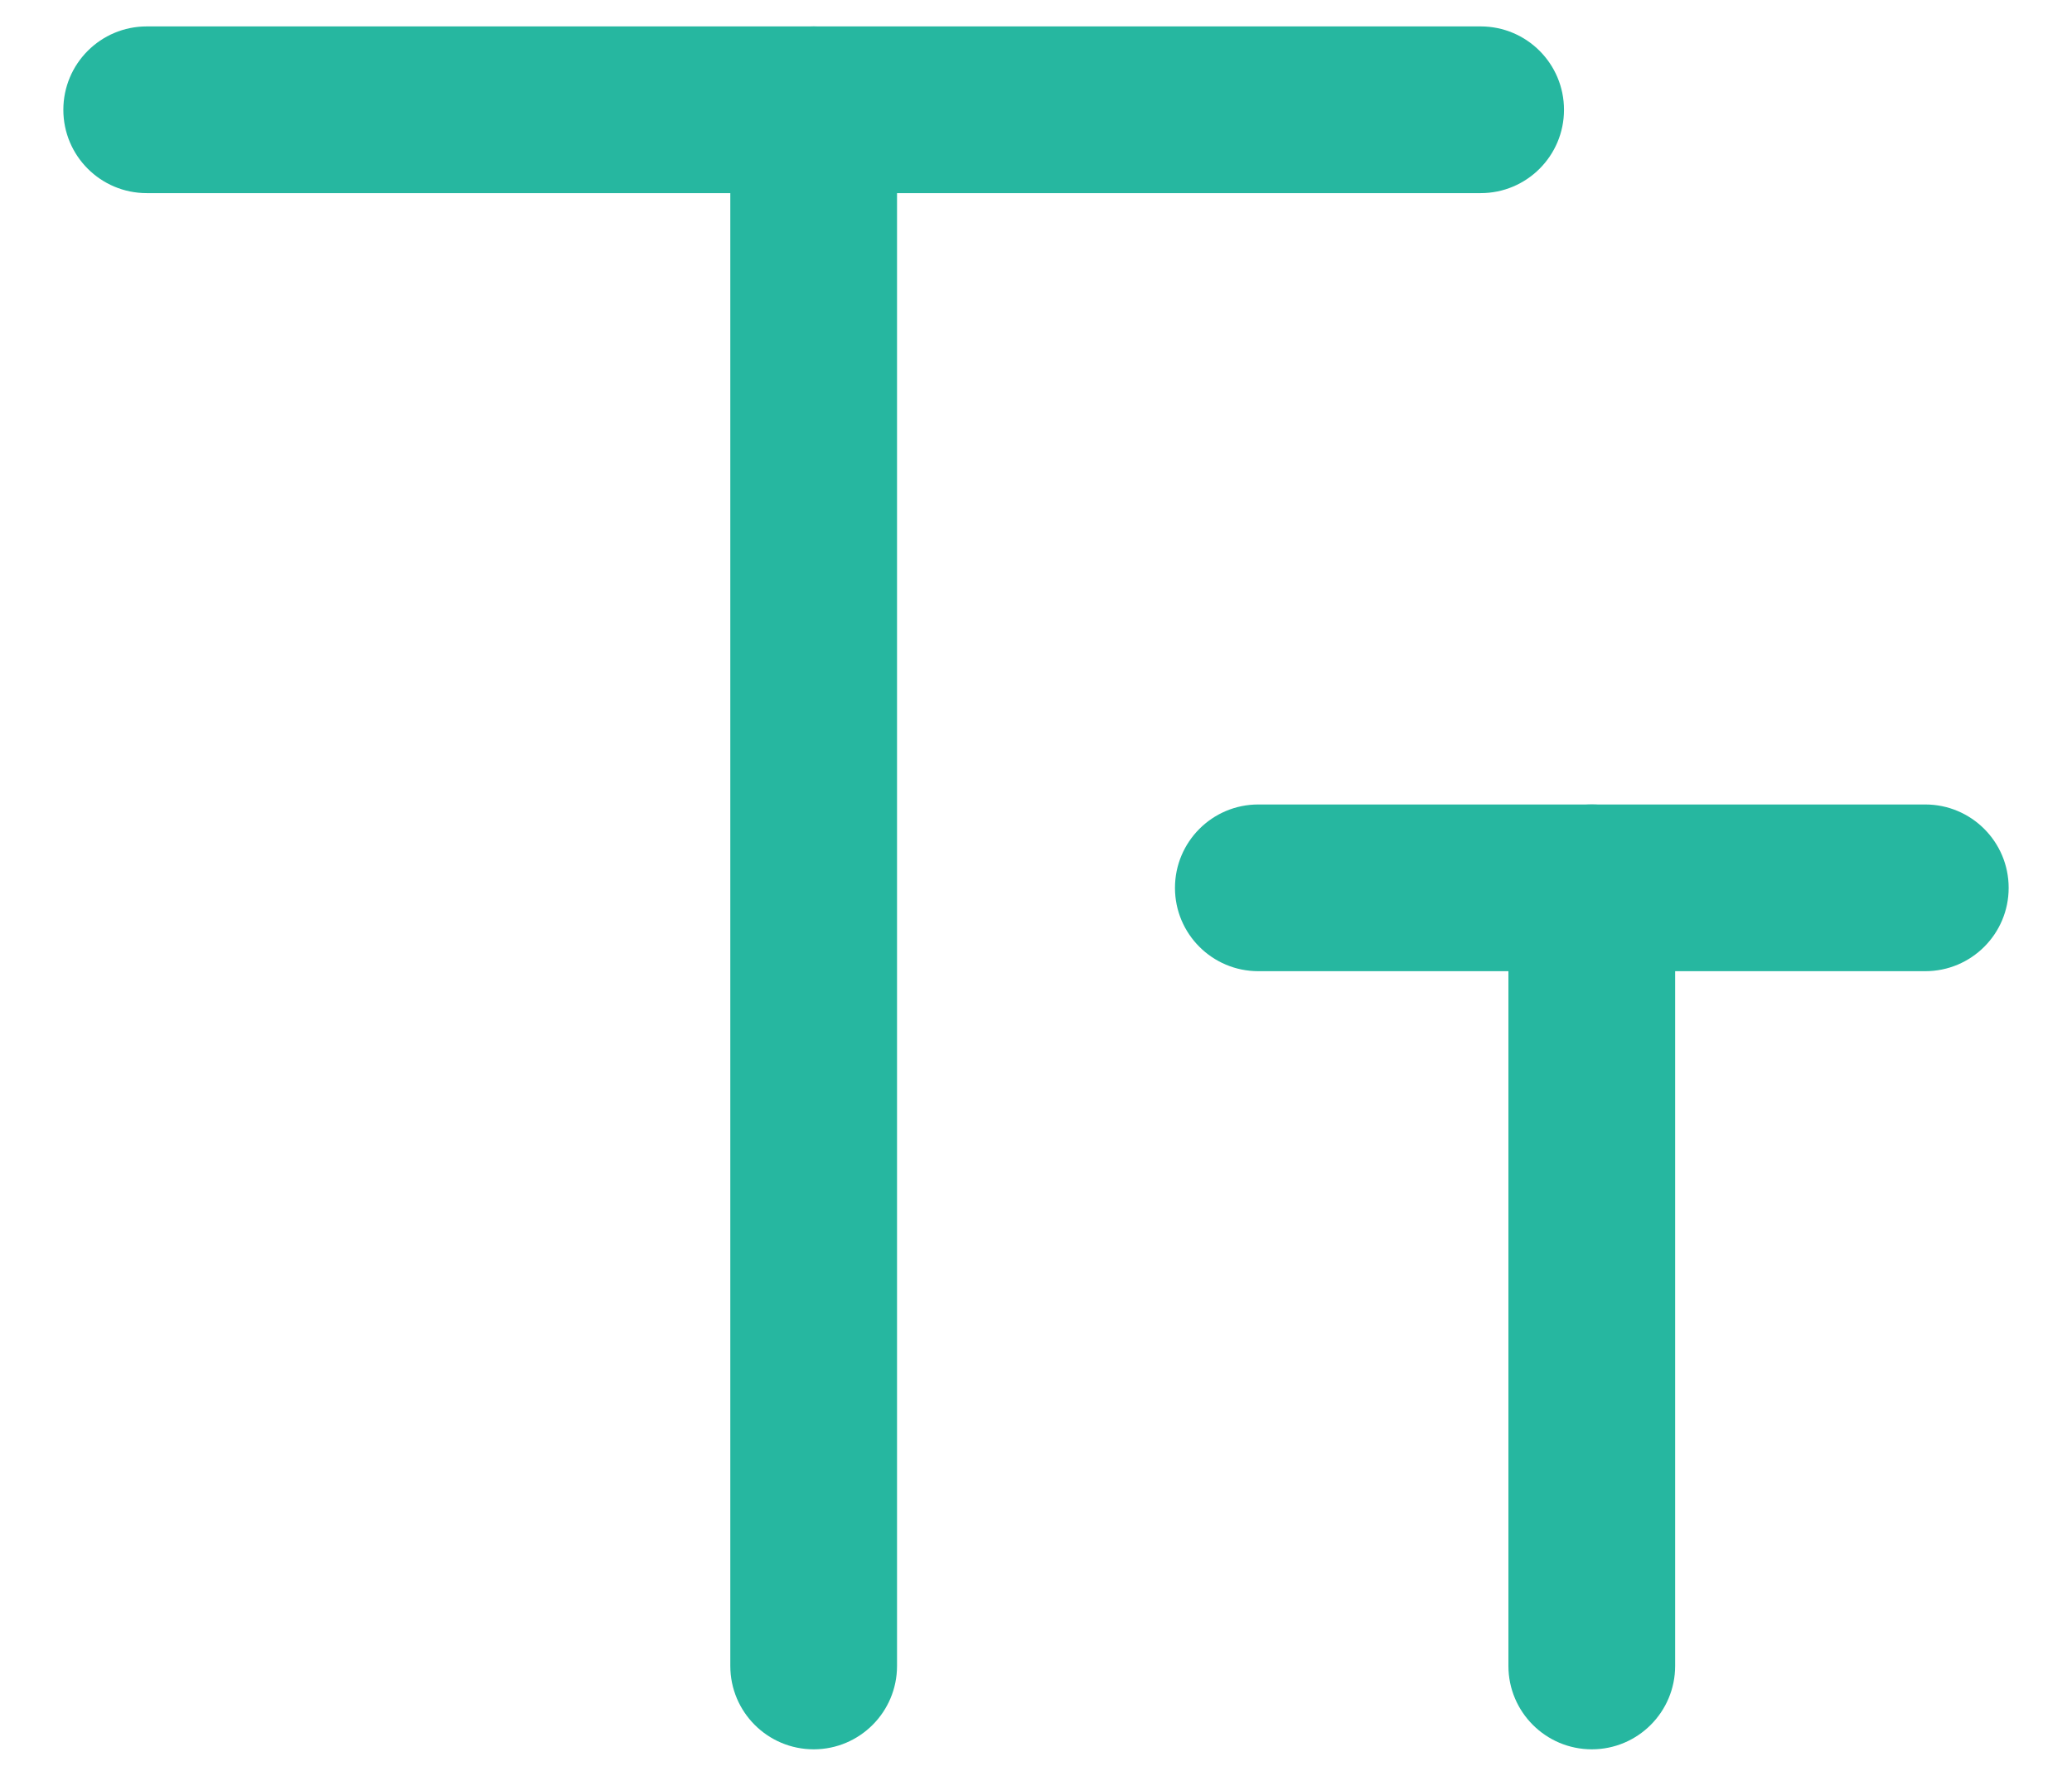 <svg width="28" height="24" viewBox="0 0 28 24" fill="none" xmlns="http://www.w3.org/2000/svg">
<path d="M1.983 0.357C1.36 0.357 0.856 0.861 0.856 1.484C0.856 2.106 1.36 2.61 1.983 2.61V0.357ZM20.009 2.61C20.631 2.61 21.135 2.106 21.135 1.484C21.135 0.861 20.631 0.357 20.009 0.357V2.61ZM1.983 2.61H20.009V0.357H1.983V2.61Z" fill="#26B7A0"/>
<path d="M17.004 10.872C16.382 10.872 15.878 11.377 15.878 11.999C15.878 12.621 16.382 13.125 17.004 13.125V10.872ZM26.017 13.125C26.64 13.125 27.144 12.621 27.144 11.999C27.144 11.377 26.64 10.872 26.017 10.872V13.125ZM17.004 13.125H26.017V10.872H17.004V13.125Z" fill="#26B7A0"/>
<path d="M12.122 1.484C12.122 0.861 11.618 0.357 10.996 0.357C10.373 0.357 9.869 0.861 9.869 1.484H12.122ZM9.869 22.514C9.869 23.136 10.373 23.641 10.996 23.641C11.618 23.641 12.122 23.136 12.122 22.514H9.869ZM9.869 1.484V22.514H12.122V1.484H9.869Z" fill="#26B7A0"/>
<path d="M22.637 11.999C22.637 11.377 22.133 10.872 21.511 10.872C20.889 10.872 20.384 11.377 20.384 11.999H22.637ZM20.384 22.514C20.384 23.136 20.889 23.641 21.511 23.641C22.133 23.641 22.637 23.136 22.637 22.514H20.384ZM20.384 11.999V22.514H22.637V11.999H20.384Z" fill="#26B7A0"/>
</svg>
